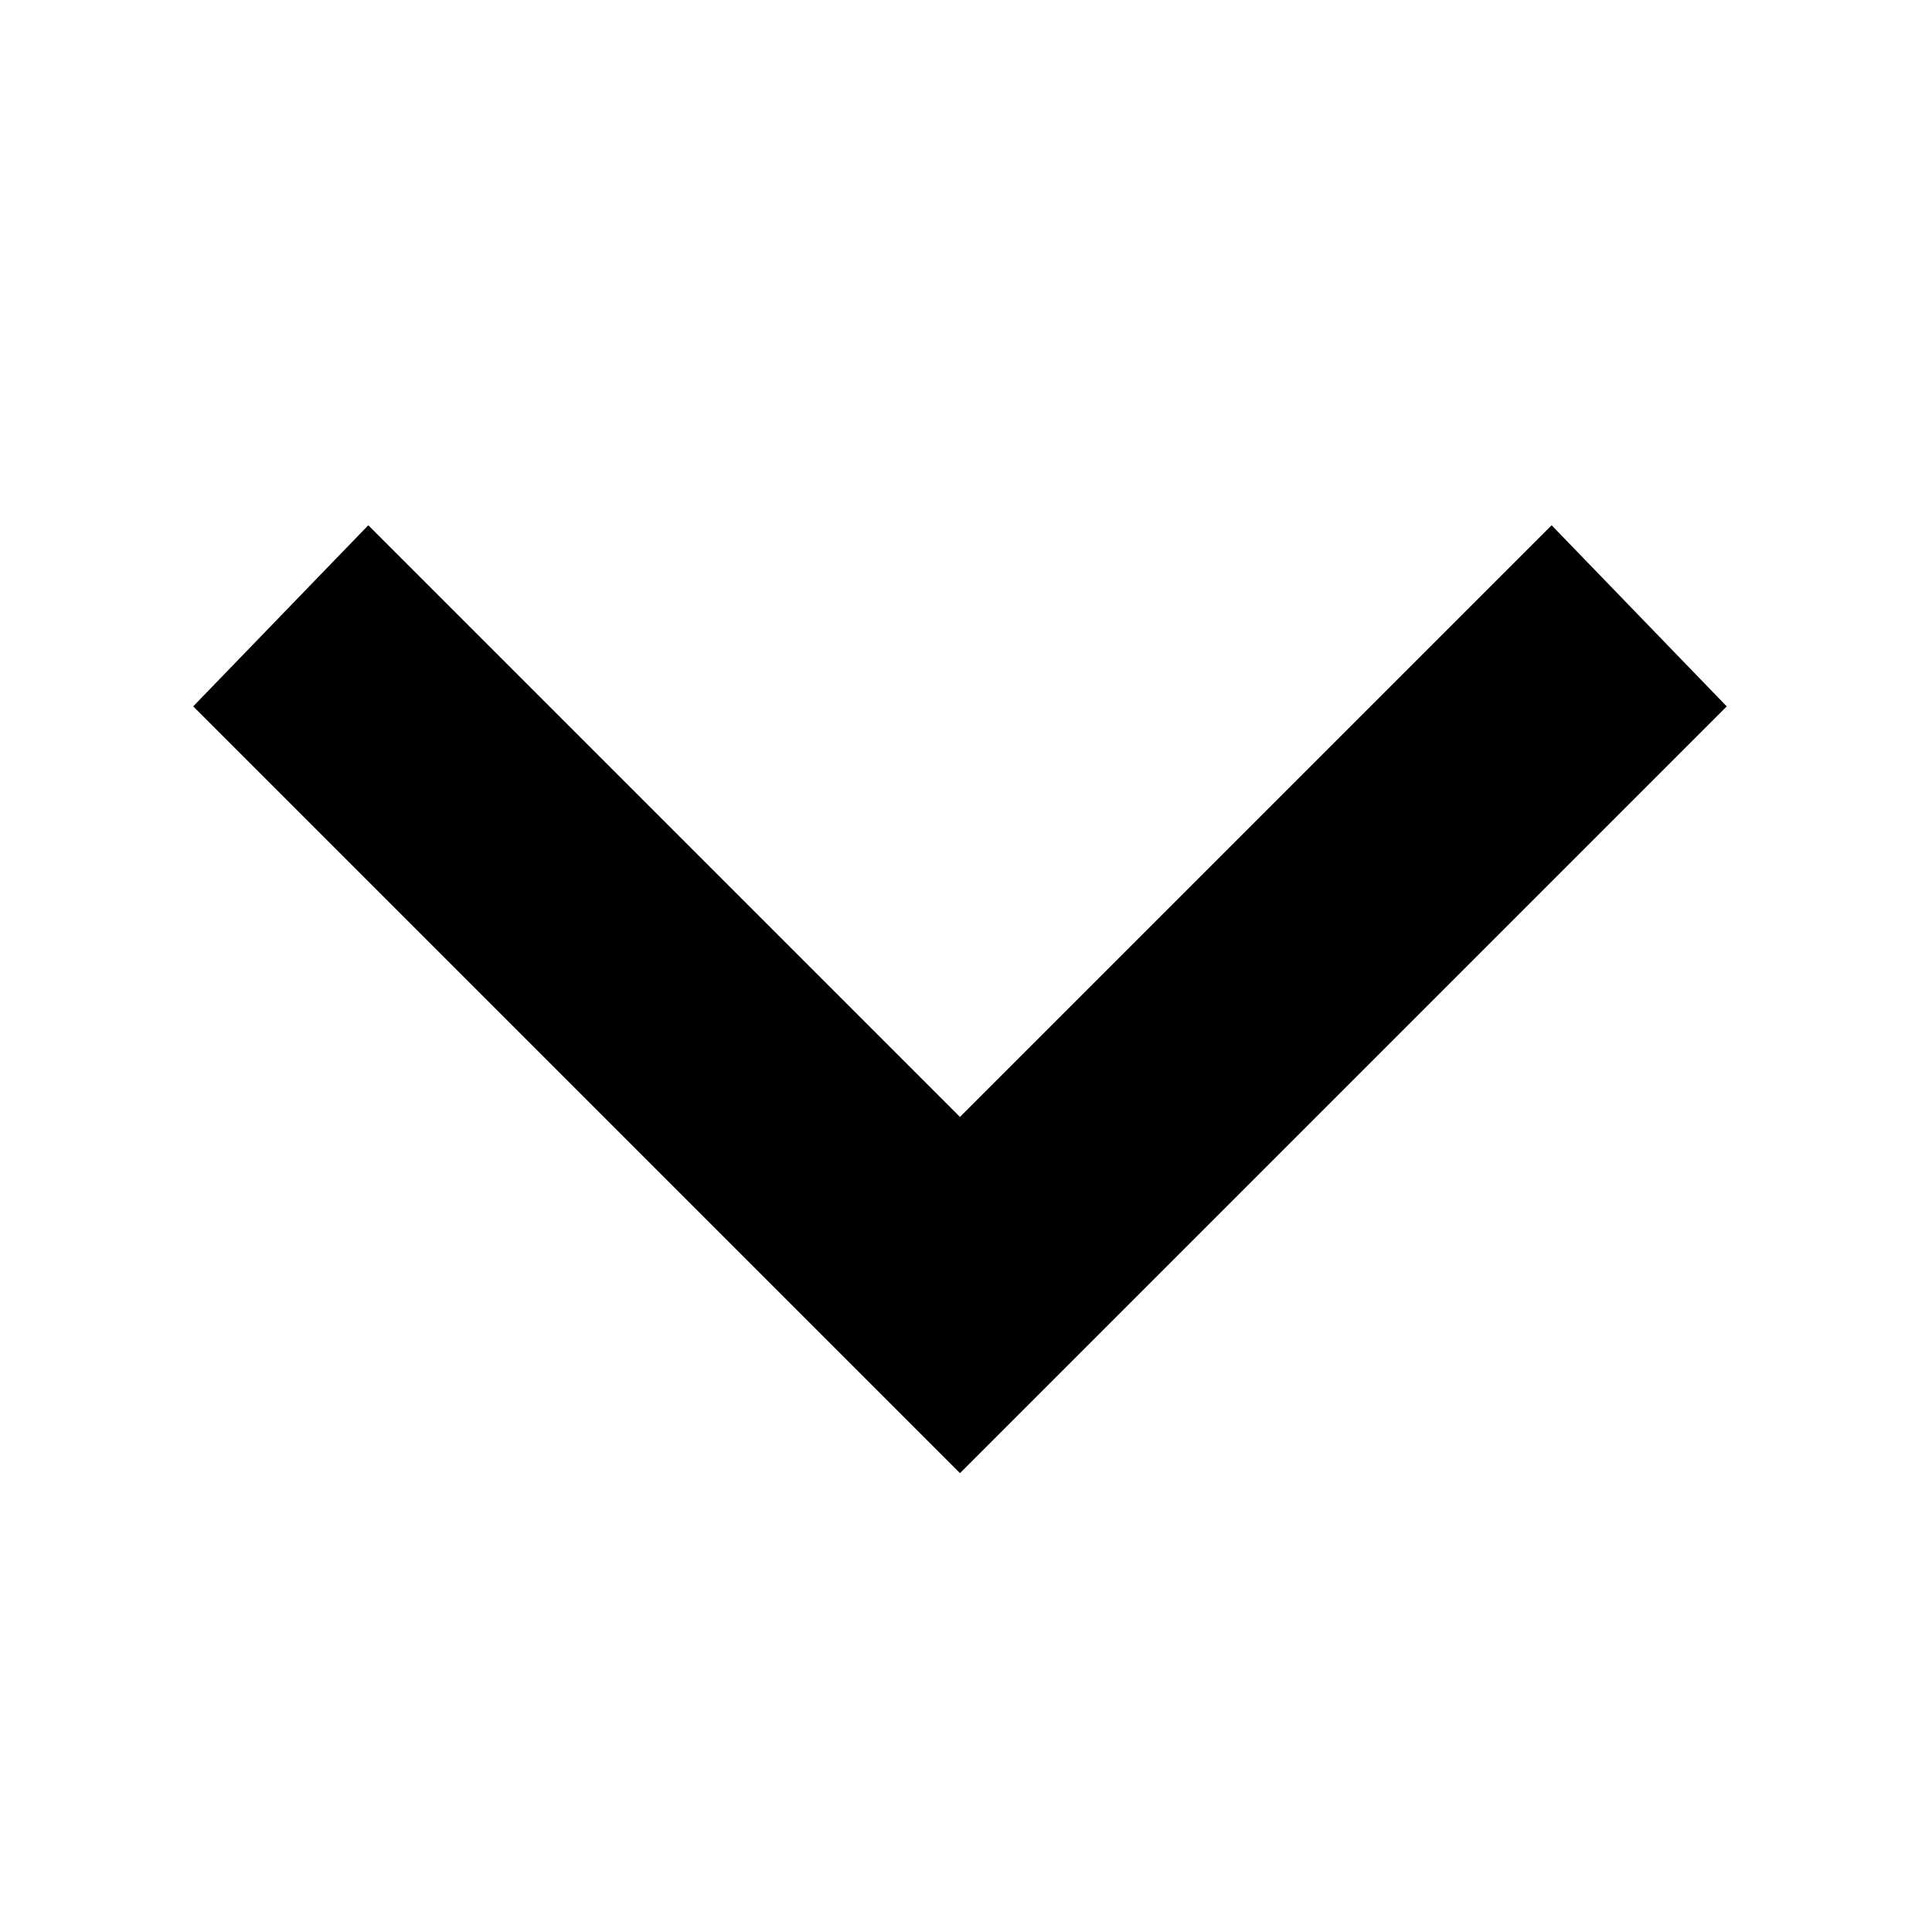 <?xml version="1.0" encoding="utf-8"?>
<!-- Generator: Adobe Illustrator 21.1.0, SVG Export Plug-In . SVG Version: 6.00 Build 0)  -->
<svg version="1.1" id="Layer_1" xmlns="http://www.w3.org/2000/svg" xmlns:xlink="http://www.w3.org/1999/xlink" x="0px" y="0px"
	 viewBox="0 0 32 32" style="enable-background:new 0 0 32 32;" xml:space="preserve">
<style type="text/css">
	.st0{fill:none;}
</style>
<g>
	<path class="st0" d="M-0.1,31.9h32v-32h-32V31.9z M3.2,11.7V7.4h25.5v4.2v12.7H3.2V11.7z"/>
	<polygon points="28.6,11.7 25.7,8.7 15.9,18.5 6.1,8.7 3.2,11.7 15.9,24.4 	"/>
</g>
</svg>
